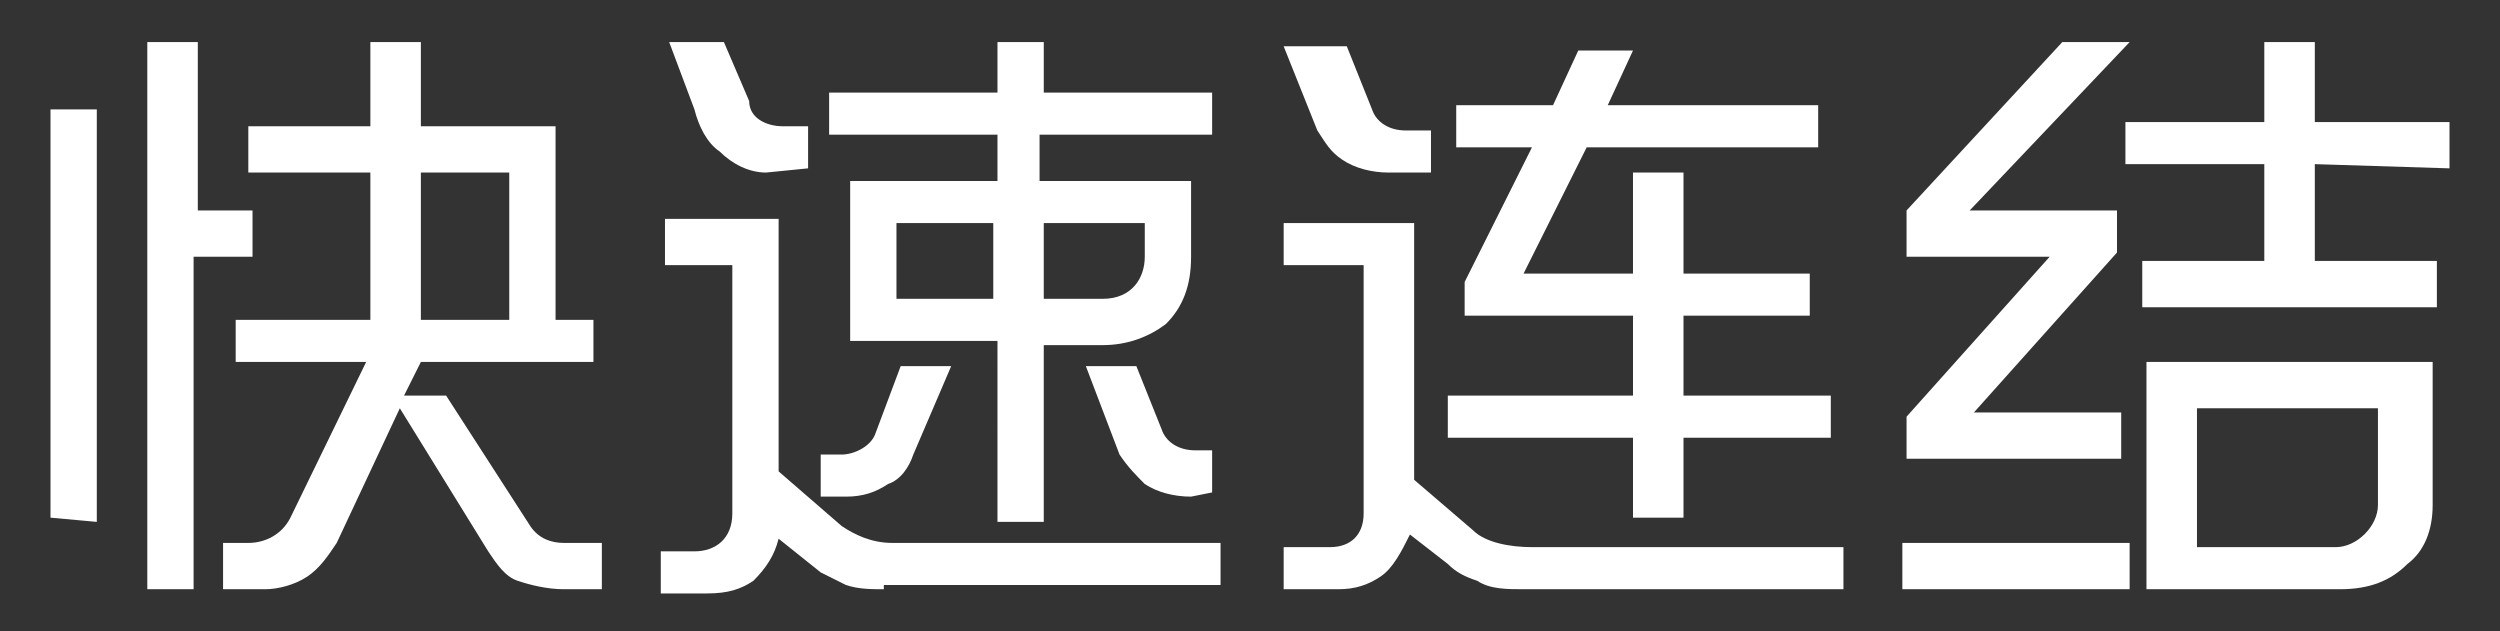 <?xml version="1.0" encoding="utf-8"?>
<!-- Generator: Adobe Illustrator 23.0.1, SVG Export Plug-In . SVG Version: 6.00 Build 0)  -->
<svg version="1.1" id="Layer_1" xmlns="http://www.w3.org/2000/svg" xmlns:xlink="http://www.w3.org/1999/xlink" x="0px" y="0px"
	 viewBox="0 0 59.4 15" style="enable-background:new 0 0 59.4 15;" xml:space="preserve">
<rect x="0" y="0" width="59.4" height="15" fill="#333333" stroke="none"/>
<style type="text/css">
	.st0{fill:#FFFFFF;}
</style>
<g>
	<path class="st0" d="M1.2,12.3V2.6h1.1v9.8L1.2,12.3L1.2,12.3z M4.6,6.1V14H3.5V1h1.2v4H6v1.1H4.6z M13.4,14
		c-0.4,0-0.8-0.1-1.1-0.2c-0.3-0.1-0.5-0.4-0.7-0.7L9.5,9.7L8,12.9c-0.2,0.3-0.4,0.6-0.7,0.8C7,13.9,6.6,14,6.3,14h-1v-1.1h0.6
		c0.4,0,0.8-0.2,1-0.6l1.8-3.7H5.6v-1h3.2V4.1H5.9V3h2.9V1H10v2h3.2v4.6h0.9v1H10L9.6,9.4h1l2,3.1c0.2,0.3,0.5,0.4,0.8,0.4h0.9V14
		H13.4z M12.1,4.1H10v3.5h2.1V4.1z"/>
	<path class="st0" d="M21,14c-0.3,0-0.6,0-0.9-0.1c-0.2-0.1-0.4-0.2-0.6-0.3l-1-0.8c-0.1,0.4-0.3,0.7-0.6,1
		c-0.3,0.2-0.6,0.3-1.1,0.3h-1.1v-1h0.8c0.5,0,0.9-0.3,0.9-0.9V6.3h-1.6V5.2h2.7v6l1.5,1.3c0.3,0.2,0.7,0.4,1.2,0.4H29v1h-8V14z
		 M18.2,4.1c-0.4,0-0.8-0.2-1.1-0.5c-0.3-0.2-0.5-0.6-0.6-1L15.9,1h1.3l0.6,1.4c0,0.4,0.4,0.6,0.8,0.6h0.6v1L18.2,4.1L18.2,4.1z
		 M21.7,10.8c-0.1,0.3-0.3,0.6-0.6,0.7c-0.3,0.2-0.6,0.3-1,0.3h-0.6v-1H20c0.3,0,0.7-0.2,0.8-0.5l0.6-1.6h1.2L21.7,10.8z M24.7,3.2
		v1.1h3.6v1.8c0,0.7-0.2,1.2-0.6,1.6c-0.4,0.3-0.9,0.5-1.5,0.5h-1.4v4.2h-1.1V8.1h-3.5V4.3h3.5V3.2h-4v-1h4V1h1.1v1.2h4v1H24.7z
		 M23.6,5.3h-2.3v1.8h2.3V5.3z M27.2,5.3h-2.4v1.8h1.4c0.7,0,1-0.5,1-1V5.3z M28.3,11.8c-0.4,0-0.8-0.1-1.1-0.3
		c-0.2-0.2-0.4-0.4-0.6-0.7l-0.8-2.1H27l0.6,1.5c0.1,0.3,0.4,0.5,0.8,0.5h0.4v1L28.3,11.8L28.3,11.8z"/>
	<path class="st0" d="M36.2,14c-0.4,0-0.8,0-1.1-0.2c-0.3-0.1-0.5-0.2-0.7-0.4l-0.9-0.7c-0.2,0.4-0.4,0.8-0.7,1s-0.6,0.3-1,0.3h-1.3
		v-1h1.1c0.5,0,0.8-0.3,0.8-0.8V6.3h-1.9v-1h3.1v6.1l1.4,1.2c0.3,0.3,0.9,0.4,1.4,0.4h7.4v1C43.8,14,36.2,14,36.2,14z M33,4.1
		c-0.4,0-0.8-0.1-1.1-0.3c-0.3-0.2-0.4-0.4-0.6-0.7l-0.8-2H32l0.6,1.5c0.1,0.3,0.4,0.5,0.8,0.5H34v1H33z M40,10.4v1.9h-1.2v-1.9
		h-4.4v-1h4.4V7.5h-4V6.7l1.6-3.2h-1.8v-1h2.3l0.6-1.3h1.3l-0.6,1.3h5v1h-5.5l-1.5,3h2.6V4.1H40v2.4h3v1h-3v1.9h3.5v1H40z"/>
	<path class="st0" d="M45.2,14v-1.1h5.4V14H45.2z M46.8,5h3.5v1l-3.4,3.8h3.5v1.1h-5.1v-1l3.4-3.8h-3.4V5L49,1h1.6L46.8,5z M55,3.9
		v2.3h2.9v1.1h-7V6.2h2.9V3.9h-3.3v-1h3.3V1H55v1.9h3.2V4L55,3.9L55,3.9z M57.2,13.4c-0.4,0.4-0.9,0.6-1.6,0.6H51V8.6h6.8V12
		C57.8,12.6,57.6,13.1,57.2,13.4z M56.6,9.7h-4.4V13h3.3c0.5,0,1-0.5,1-1V9.7H56.6z"/>
</g>
</svg>
